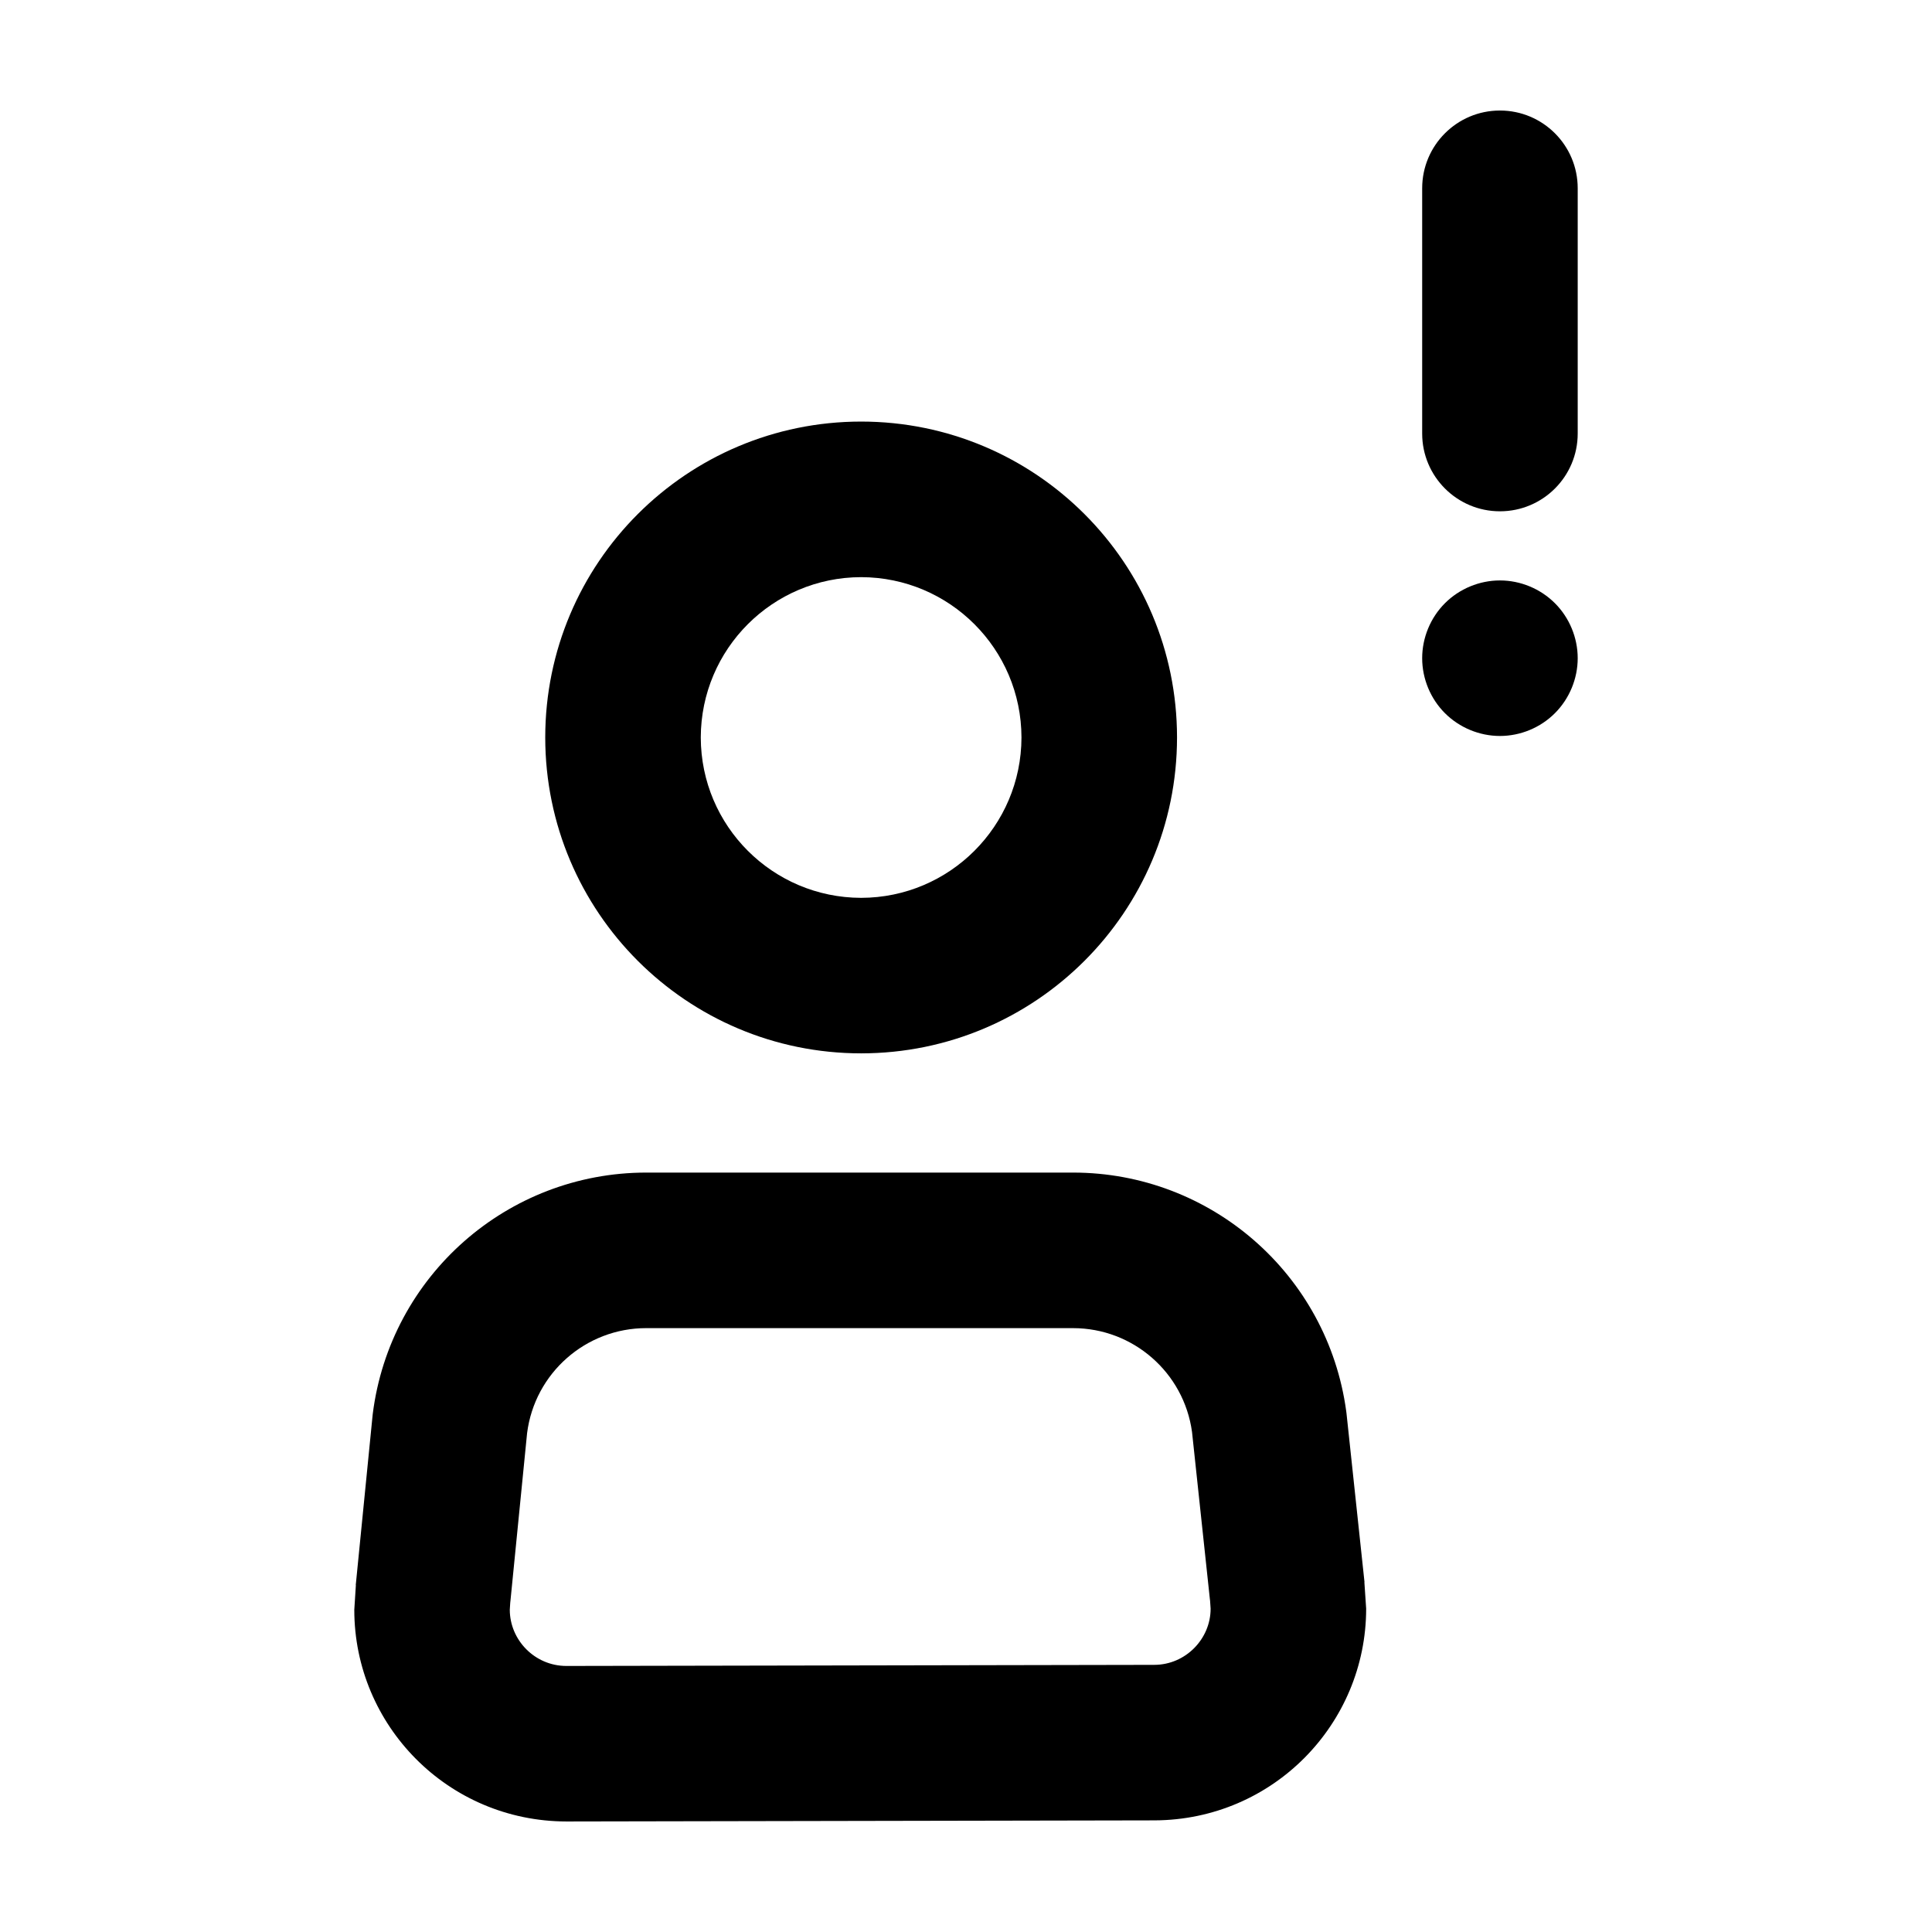 <?xml version="1.0" encoding="UTF-8"?>
<!-- Uploaded to: SVG Repo, www.svgrepo.com, Generator: SVG Repo Mixer Tools -->
<svg fill="#000000" width="800px" height="800px" version="1.1" viewBox="144 144 512 512" xmlns="http://www.w3.org/2000/svg">
 <g>
  <path d="m294.13 626.71 155.84-0.293h0.004c31.387-0.133 56.059-25.547 56.074-56.109l-0.473-7.031 0.031-0.004-4.769-44.707-0.074-0.582c-4.922-36.23-35.84-63.234-72.398-63.238h-113.09c-36.824 0.004-67.879 27.391-72.488 63.93l-0.059 0.543-4.449 44.84 0.031 0.004-0.418 6.539c-0.004 30.637 24.809 56.062 56.242 56.109zm21.141-130.74h113.09c15.91-0.004 29.387 11.766 31.539 27.523l4.715 44.164 0.07 0.586 0.141 2.074c0.012 7.969-6.59 14.871-14.934 14.887l-155.8 0.293c-8.41-0.016-14.977-6.898-14.992-14.895l0.121-1.883 0.066-0.59 4.398-44.324c2.012-15.91 15.551-27.84 31.582-27.836z"/>
  <path d="m372.21 423.15c46.238-0.016 83.699-37.469 83.715-83.715-0.016-46.246-37.469-83.699-83.715-83.715-46.246 0.016-83.699 37.469-83.715 83.715 0.02 46.246 37.477 83.703 83.715 83.715zm0-126.2c23.457 0.047 42.449 19.035 42.492 42.496-0.047 23.457-19.035 42.449-42.492 42.492-23.461-0.047-42.449-19.035-42.496-42.492 0.047-23.465 19.039-42.453 42.496-42.496z"/>
  <path d="m541.5 279.5c11.383 0 20.609-9.23 20.609-20.609v-64.992c0-11.387-9.23-20.609-20.609-20.609-11.387 0-20.609 9.227-20.609 20.609v64.992c0.004 11.379 9.227 20.609 20.609 20.609z"/>
  <path d="m541.5 339.04c5.426 0 10.734-2.195 14.57-6.039 3.84-3.84 6.039-9.145 6.039-14.57 0-5.426-2.195-10.734-6.039-14.574-3.84-3.84-9.145-6.035-14.57-6.035-5.426 0-10.734 2.195-14.574 6.035-3.84 3.84-6.035 9.145-6.035 14.574 0 5.426 2.195 10.734 6.035 14.57 3.836 3.836 9.148 6.039 14.574 6.039z"/>
 </g>
</svg>